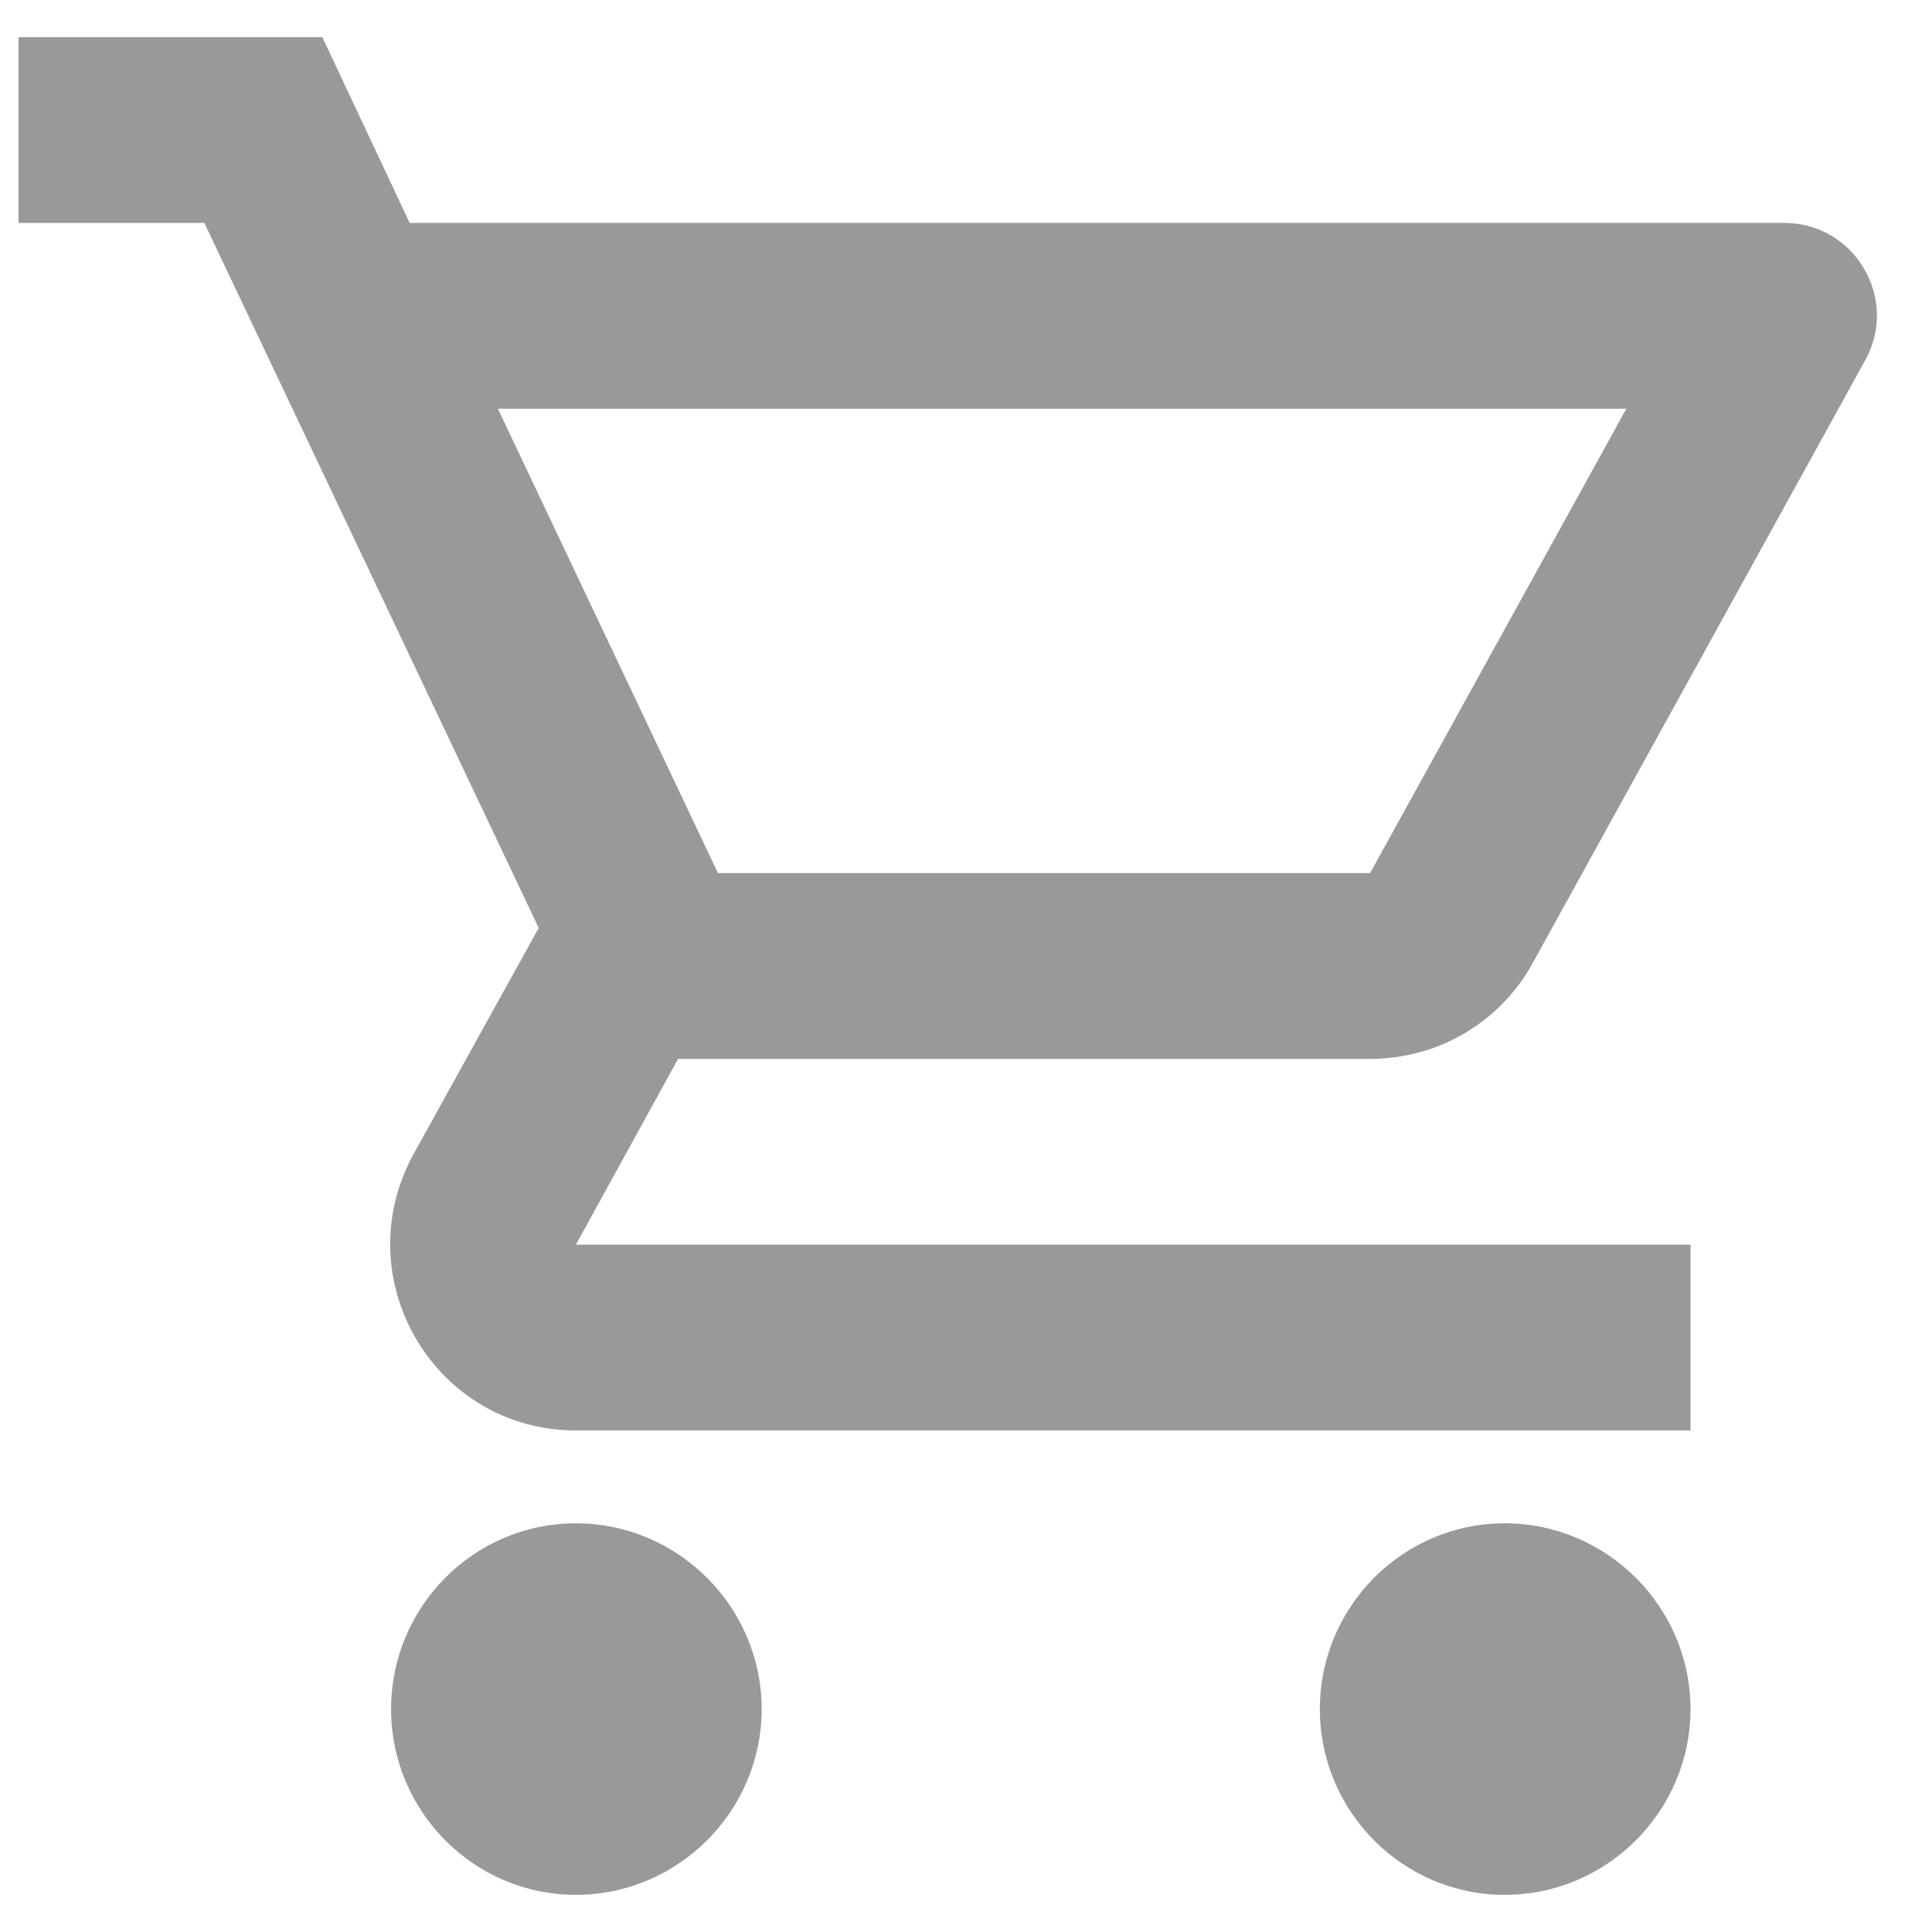 <svg width="26" height="26" viewBox="0 0 26 26" fill="none" xmlns="http://www.w3.org/2000/svg">
<path d="M18.438 14.25C19.375 14.25 20.2 13.738 20.625 12.963L25.1 4.85C25.562 4.025 24.962 3 24.012 3H5.513L4.338 0.5H0.25V3H2.75L7.25 12.488L5.562 15.537C4.65 17.212 5.85 19.25 7.75 19.25H22.75V16.75H7.75L9.125 14.25H18.438ZM6.7 5.5H21.887L18.438 11.75H9.662L6.7 5.5ZM7.75 20.5C6.375 20.5 5.263 21.625 5.263 23C5.263 24.375 6.375 25.5 7.75 25.5C9.125 25.5 10.25 24.375 10.25 23C10.25 21.625 9.125 20.5 7.75 20.5ZM20.25 20.5C18.875 20.5 17.762 21.625 17.762 23C17.762 24.375 18.875 25.5 20.25 25.5C21.625 25.5 22.75 24.375 22.75 23C22.75 21.625 21.625 20.5 20.25 20.5Z" fill="#999999"/>
</svg>
